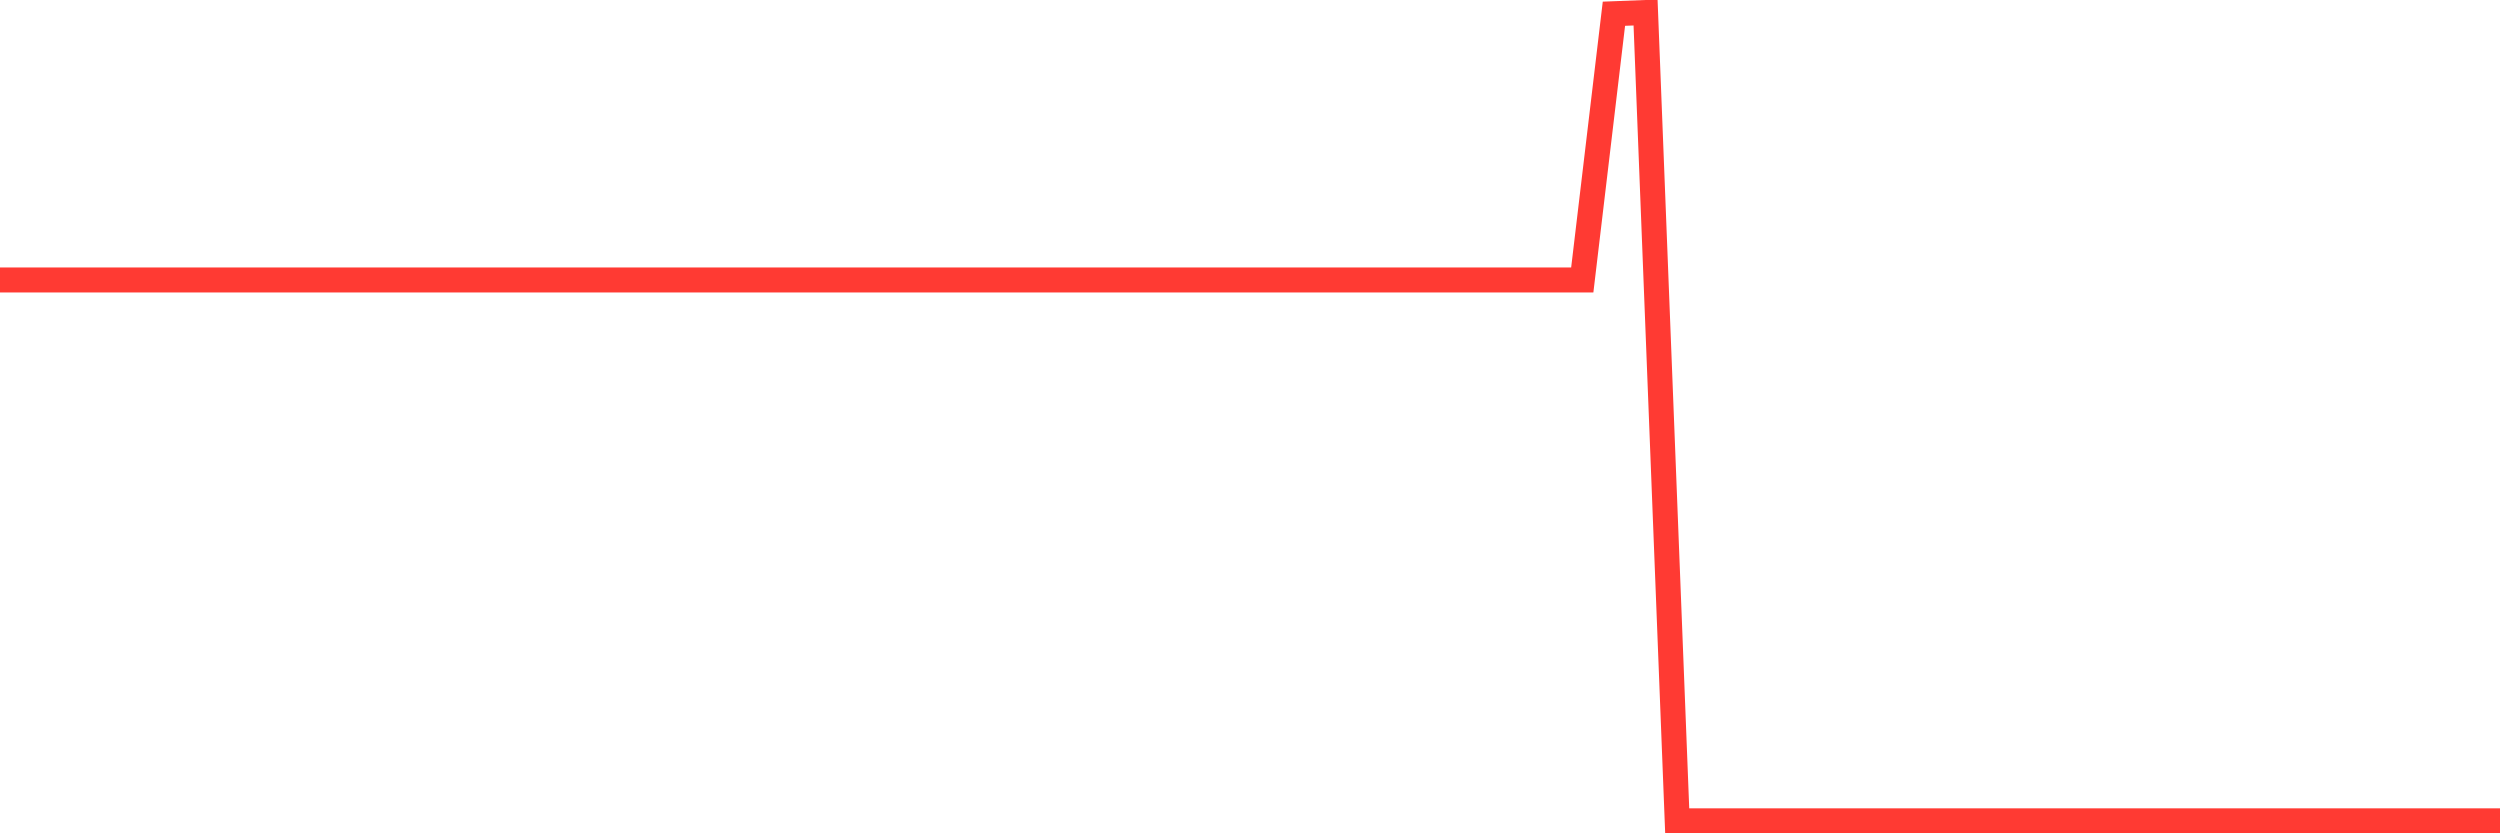 <svg
  xmlns="http://www.w3.org/2000/svg"
  xmlns:xlink="http://www.w3.org/1999/xlink"
  width="120"
  height="40"
  viewBox="0 0 120 40"
  preserveAspectRatio="none"
>
  <polyline
    points="0,13.437 1.519,13.437 3.038,13.437 4.557,13.437 6.076,13.437 7.595,13.437 9.114,13.437 10.633,13.437 12.152,13.437 13.671,13.437 15.19,13.437 16.709,13.437 18.228,13.437 19.747,13.437 21.266,13.437 22.785,13.437 24.304,13.437 25.823,13.437 27.342,13.437 28.861,13.437 30.38,13.437 31.899,13.437 33.418,13.437 34.937,13.437 36.456,13.437 37.975,13.437 39.494,13.437 41.013,13.437 42.532,13.437 44.051,13.437 45.57,13.437 47.089,13.437 48.608,13.437 50.127,13.437 51.646,13.437 53.165,13.437 54.684,13.437 56.203,13.437 57.722,13.437 59.241,13.437 60.759,13.437 62.278,13.437 63.797,13.437 65.316,13.437 66.835,13.437 68.354,13.437 69.873,13.437 71.392,13.437 72.911,13.437 74.43,13.437 75.949,13.437 77.468,0.659 78.987,0.6 80.506,39.4 82.025,39.4 83.544,39.4 85.063,39.4 86.582,39.4 88.101,39.4 89.62,39.4 91.139,39.4 92.658,39.4 94.177,39.4 95.696,39.4 97.215,39.4 98.734,39.4 100.253,39.4 101.772,39.4 103.291,39.4 104.81,39.4 106.329,39.4 107.848,39.4 109.367,39.4 110.886,39.4 112.405,39.4 113.924,39.4 115.443,39.4 116.962,39.4 118.481,39.4 120,39.4"
    fill="none"
    stroke="#ff3a33"
    stroke-width="1.2"
  >
  </polyline>
</svg>
